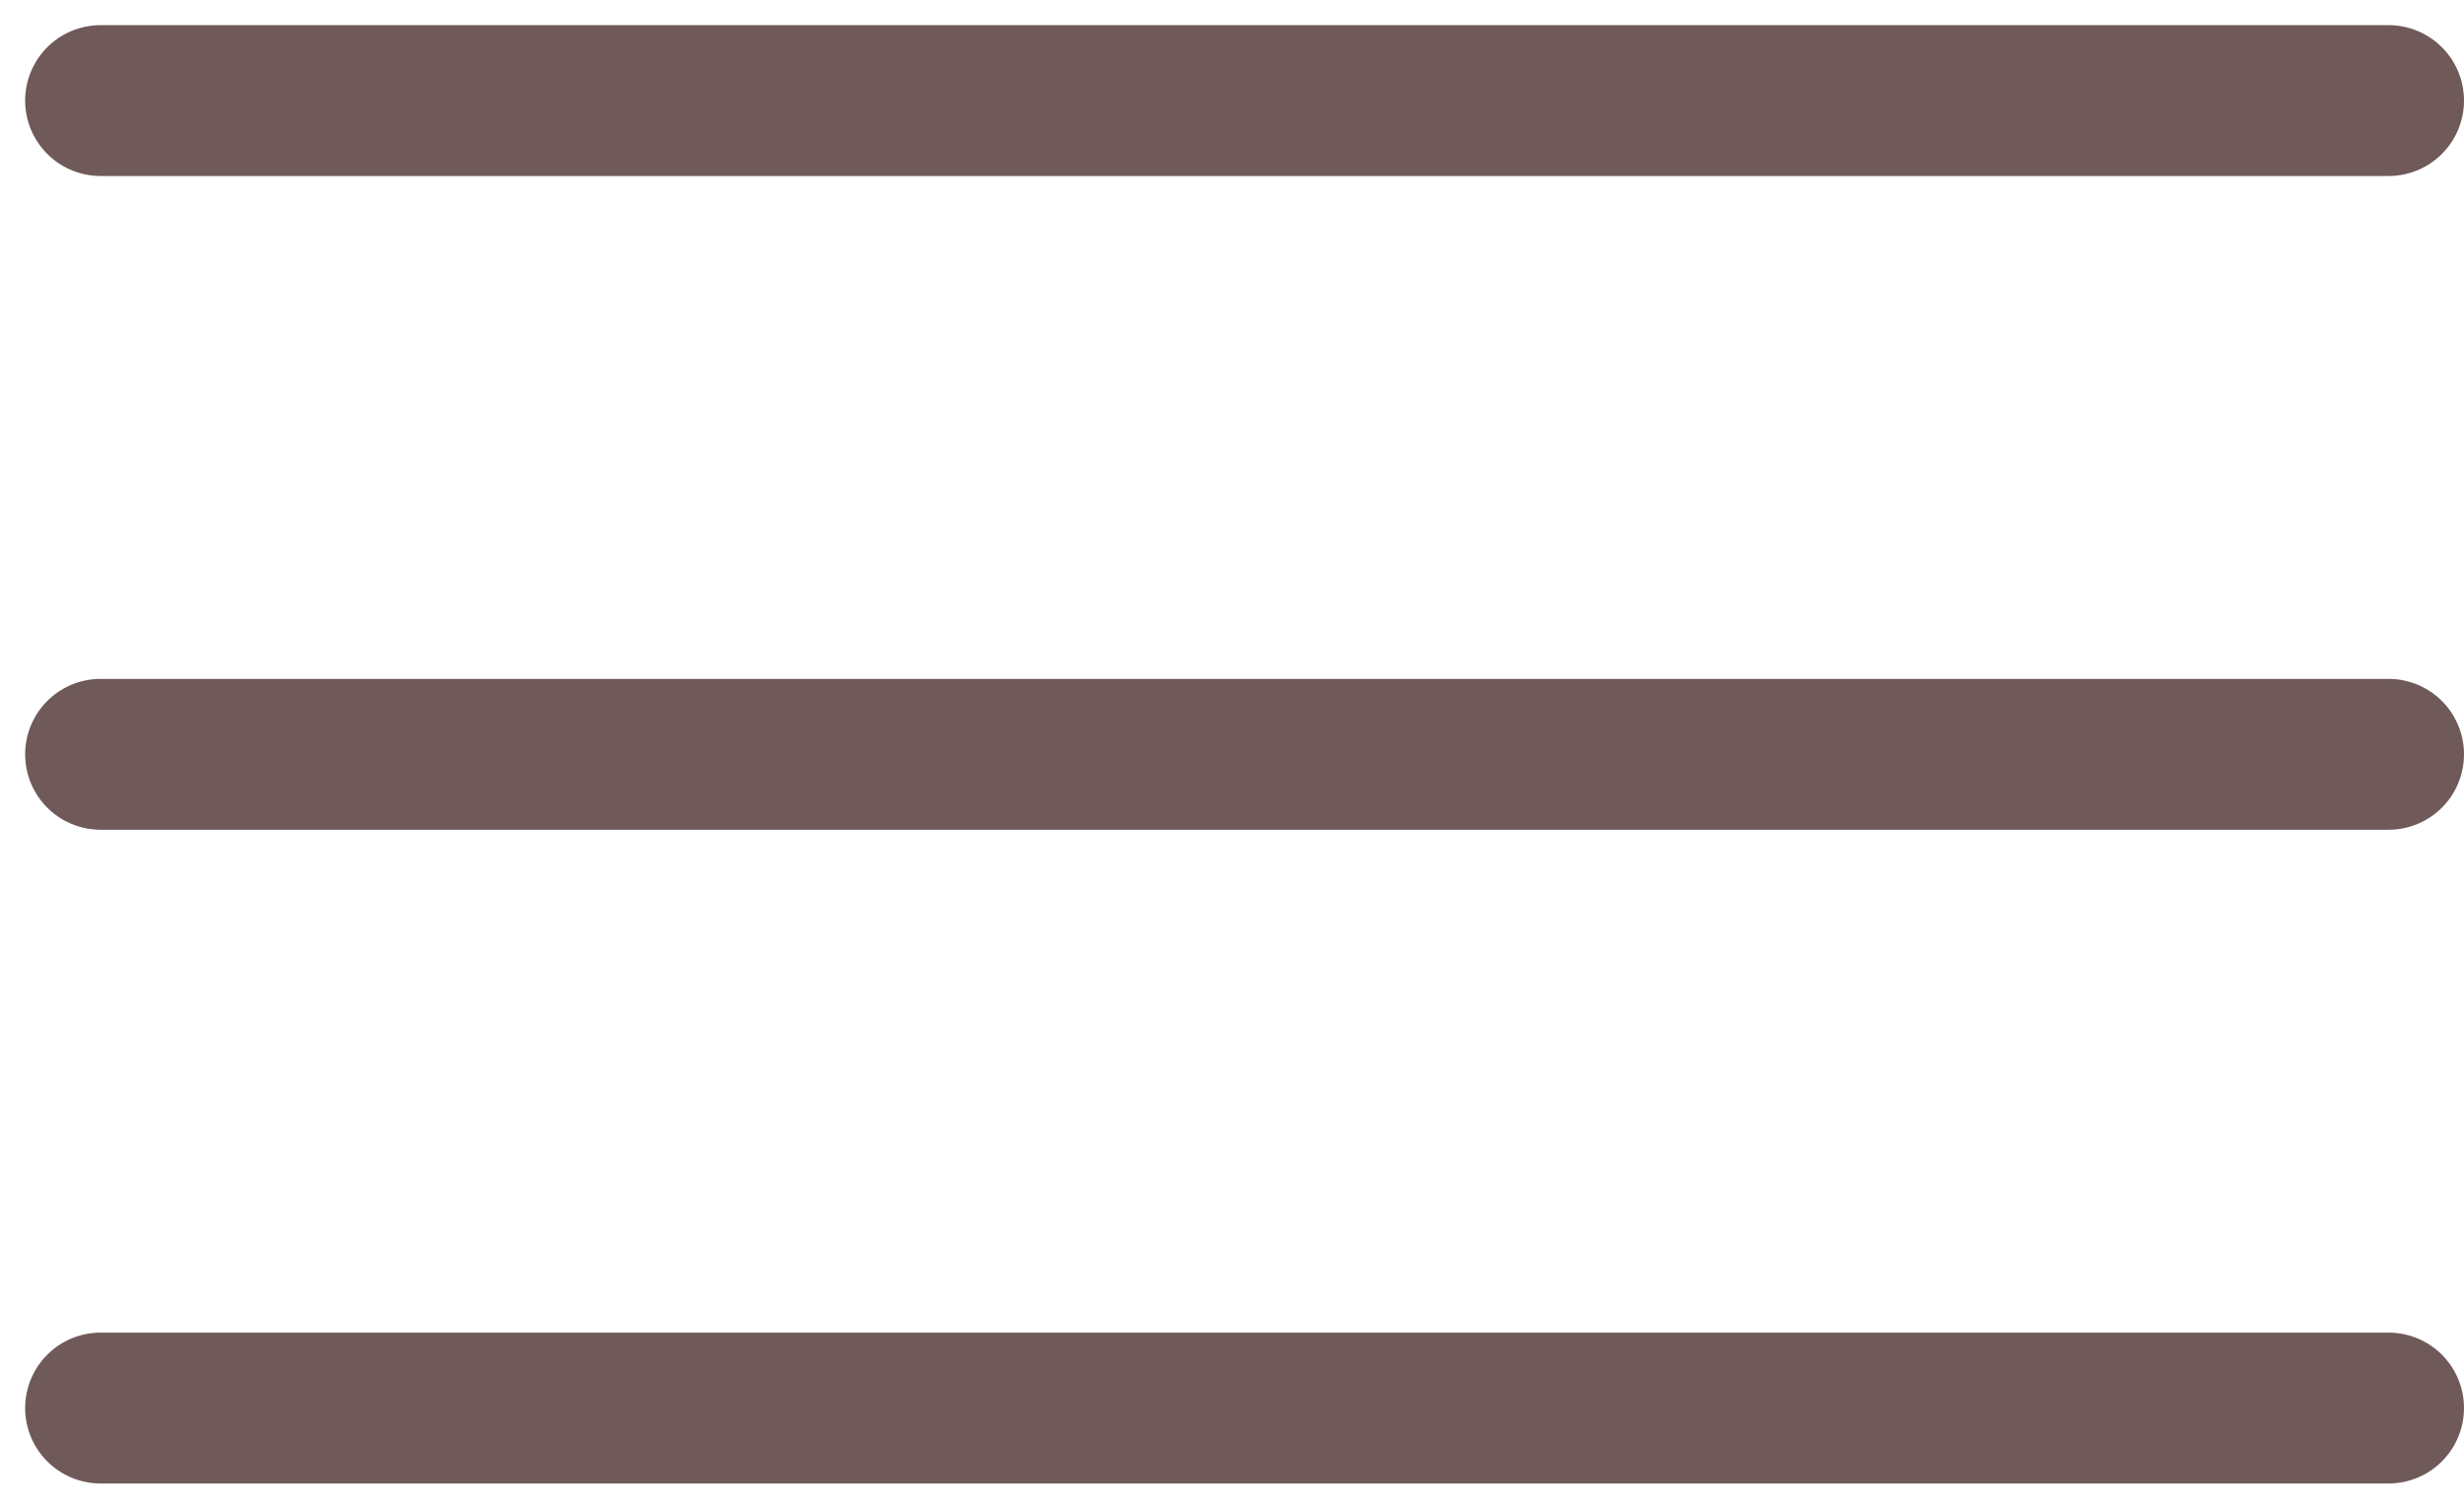 <?xml version="1.0" encoding="UTF-8"?> <svg xmlns="http://www.w3.org/2000/svg" width="49" height="30" viewBox="0 0 49 30" fill="none"> <path d="M2 2H47.5" stroke="#6F5A59" stroke-width="3" stroke-linecap="round"></path> <path d="M2 15H47.5" stroke="#6F5A59" stroke-width="3" stroke-linecap="round"></path> <path d="M2 28H47.5" stroke="#6F5A59" stroke-width="3" stroke-linecap="round"></path> </svg> 